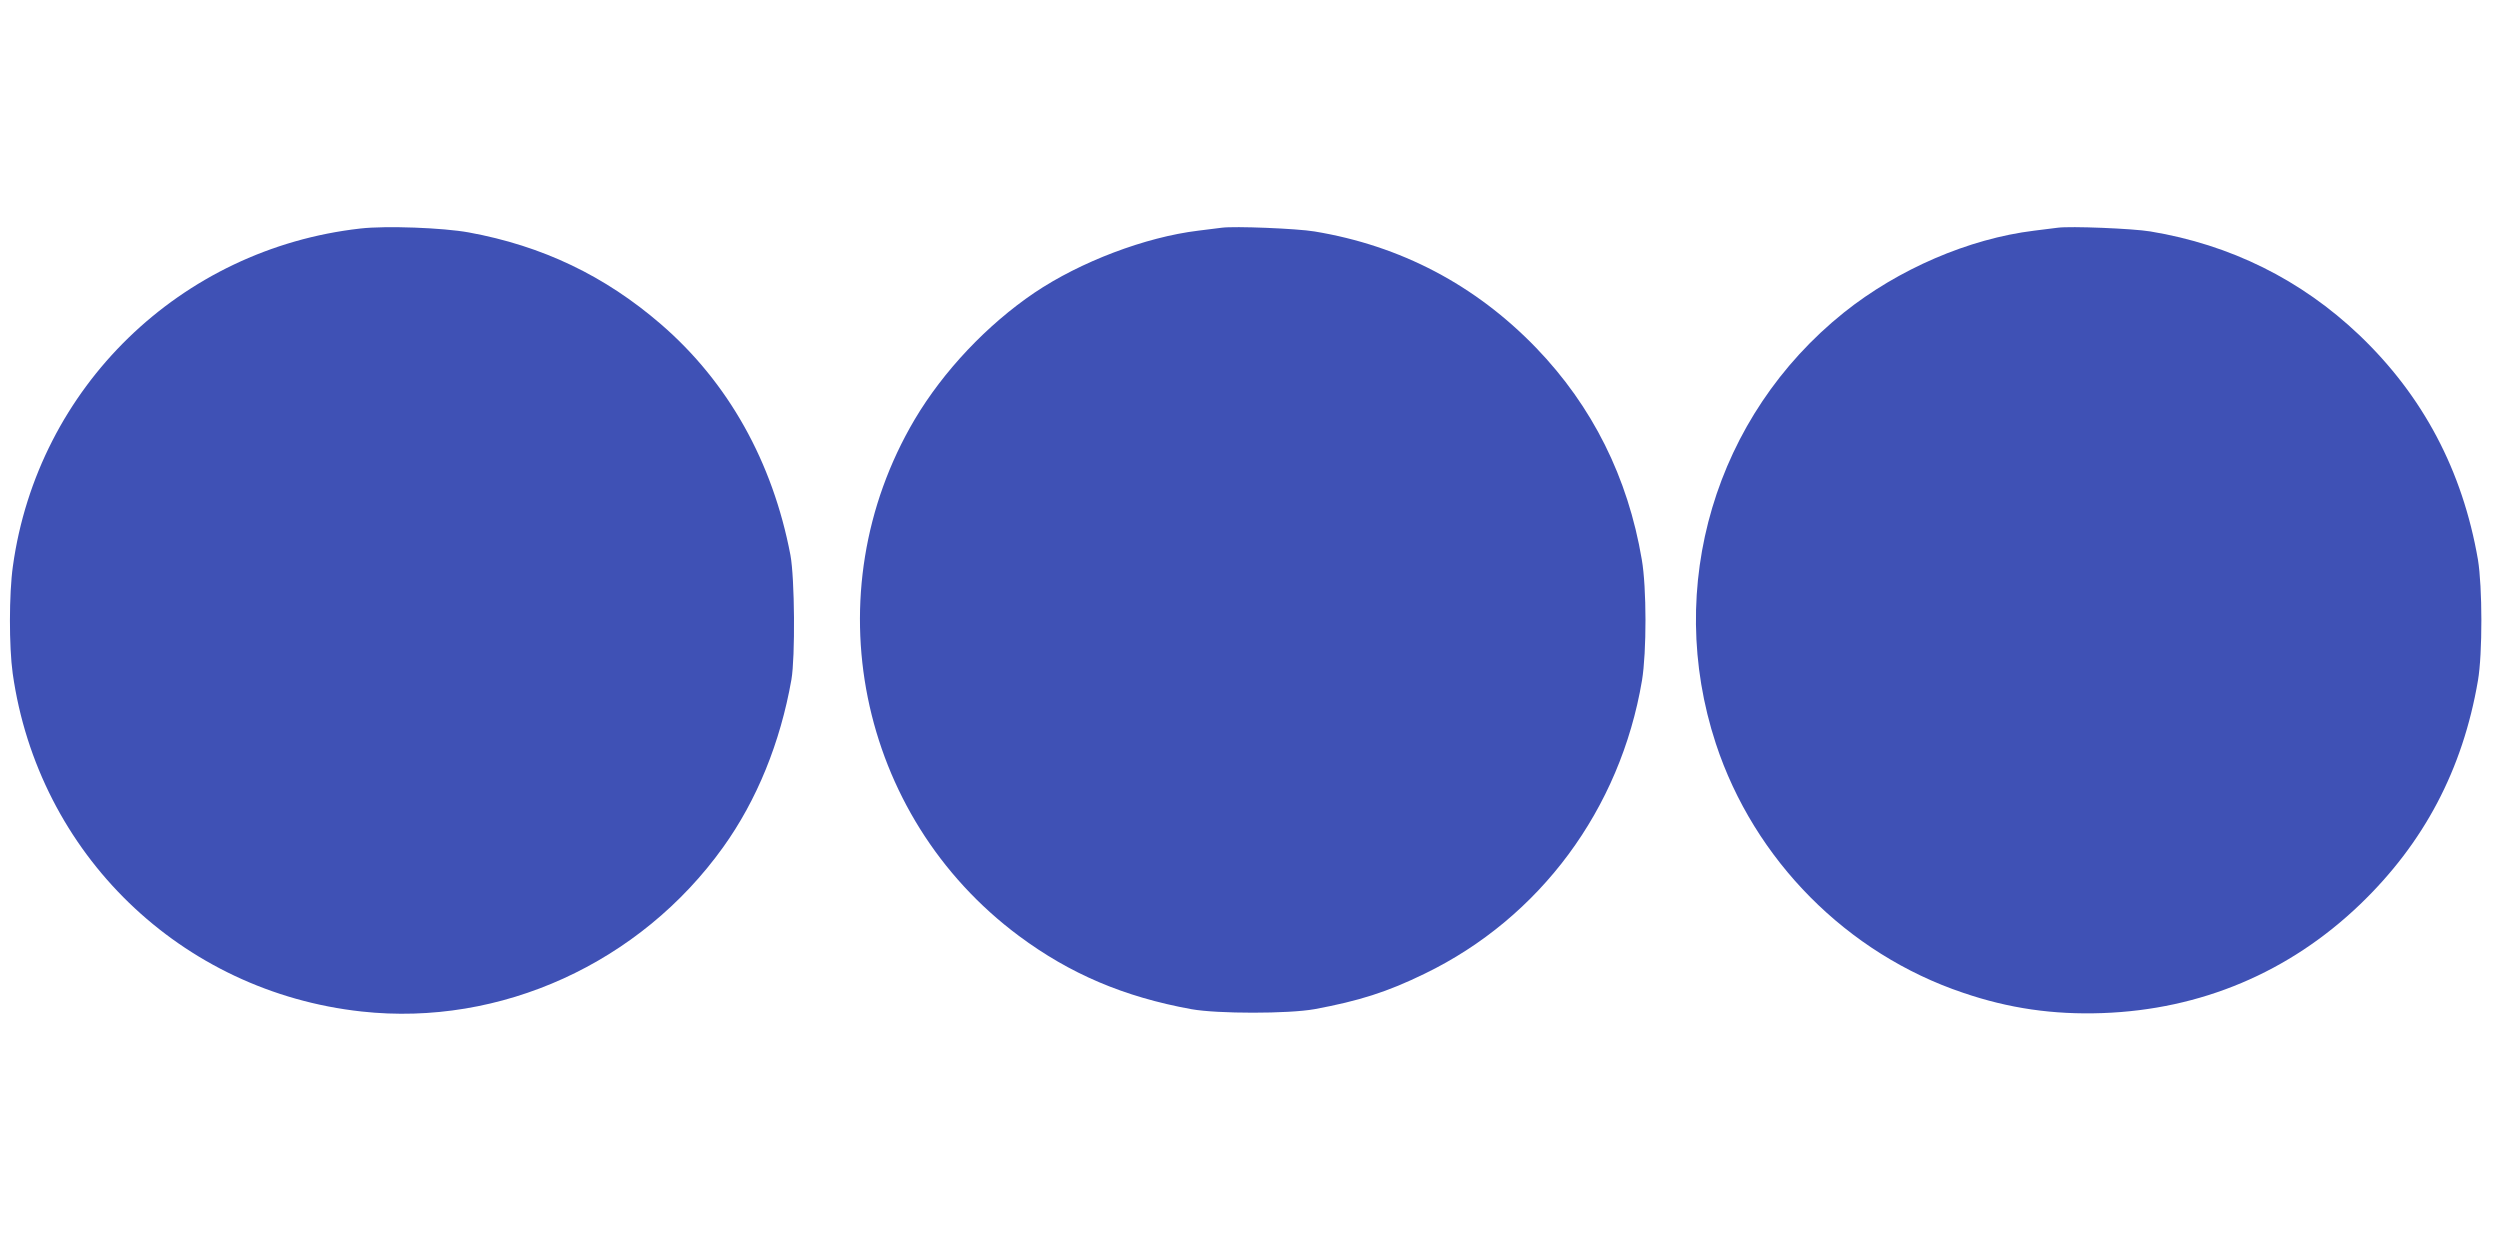 <?xml version="1.0" standalone="no"?>
<!DOCTYPE svg PUBLIC "-//W3C//DTD SVG 20010904//EN"
 "http://www.w3.org/TR/2001/REC-SVG-20010904/DTD/svg10.dtd">
<svg version="1.0" xmlns="http://www.w3.org/2000/svg"
 width="1280pt" height="640pt" viewBox="0 0 1280 640"
 preserveAspectRatio="xMidYMid meet">
<g transform="translate(0,640) scale(0.1,-0.1)"
fill="#3f51b5" stroke="none">
<path d="M1845 5230 c-922 -104 -1652 -813 -1779 -1729 -20 -141 -20 -413 -1
-549 131 -924 861 -1630 1787 -1731 711 -78 1426 248 1851 842 172 240 292
534 349 857 20 116 17 520 -5 638 -91 478 -319 885 -663 1182 -287 248 -607
401 -984 470 -132 24 -423 35 -555 20z"/>
<path d="M6255 5234 c-16 -2 -70 -9 -120 -15 -271 -33 -603 -159 -839 -318
-242 -164 -466 -401 -613 -649 -524 -887 -294 -2028 534 -2644 261 -194 537
-312 883 -375 134 -24 496 -24 630 0 227 42 373 88 565 182 590 286 1001 842
1112 1501 24 146 24 475 -1 619 -71 421 -253 785 -541 1084 -311 322 -693 523
-1135 596 -90 15 -411 28 -475 19z"/>
<path d="M10535 5234 c-16 -2 -70 -9 -120 -15 -335 -41 -696 -197 -974 -419
-660 -529 -920 -1403 -656 -2207 196 -596 672 -1076 1266 -1276 234 -80 462
-113 714 -104 503 18 955 208 1318 556 327 314 526 690 604 1146 24 139 23
481 0 620 -79 456 -281 838 -608 1150 -298 283 -658 462 -1069 530 -90 15
-411 28 -475 19z"/>
</g>
</svg>
